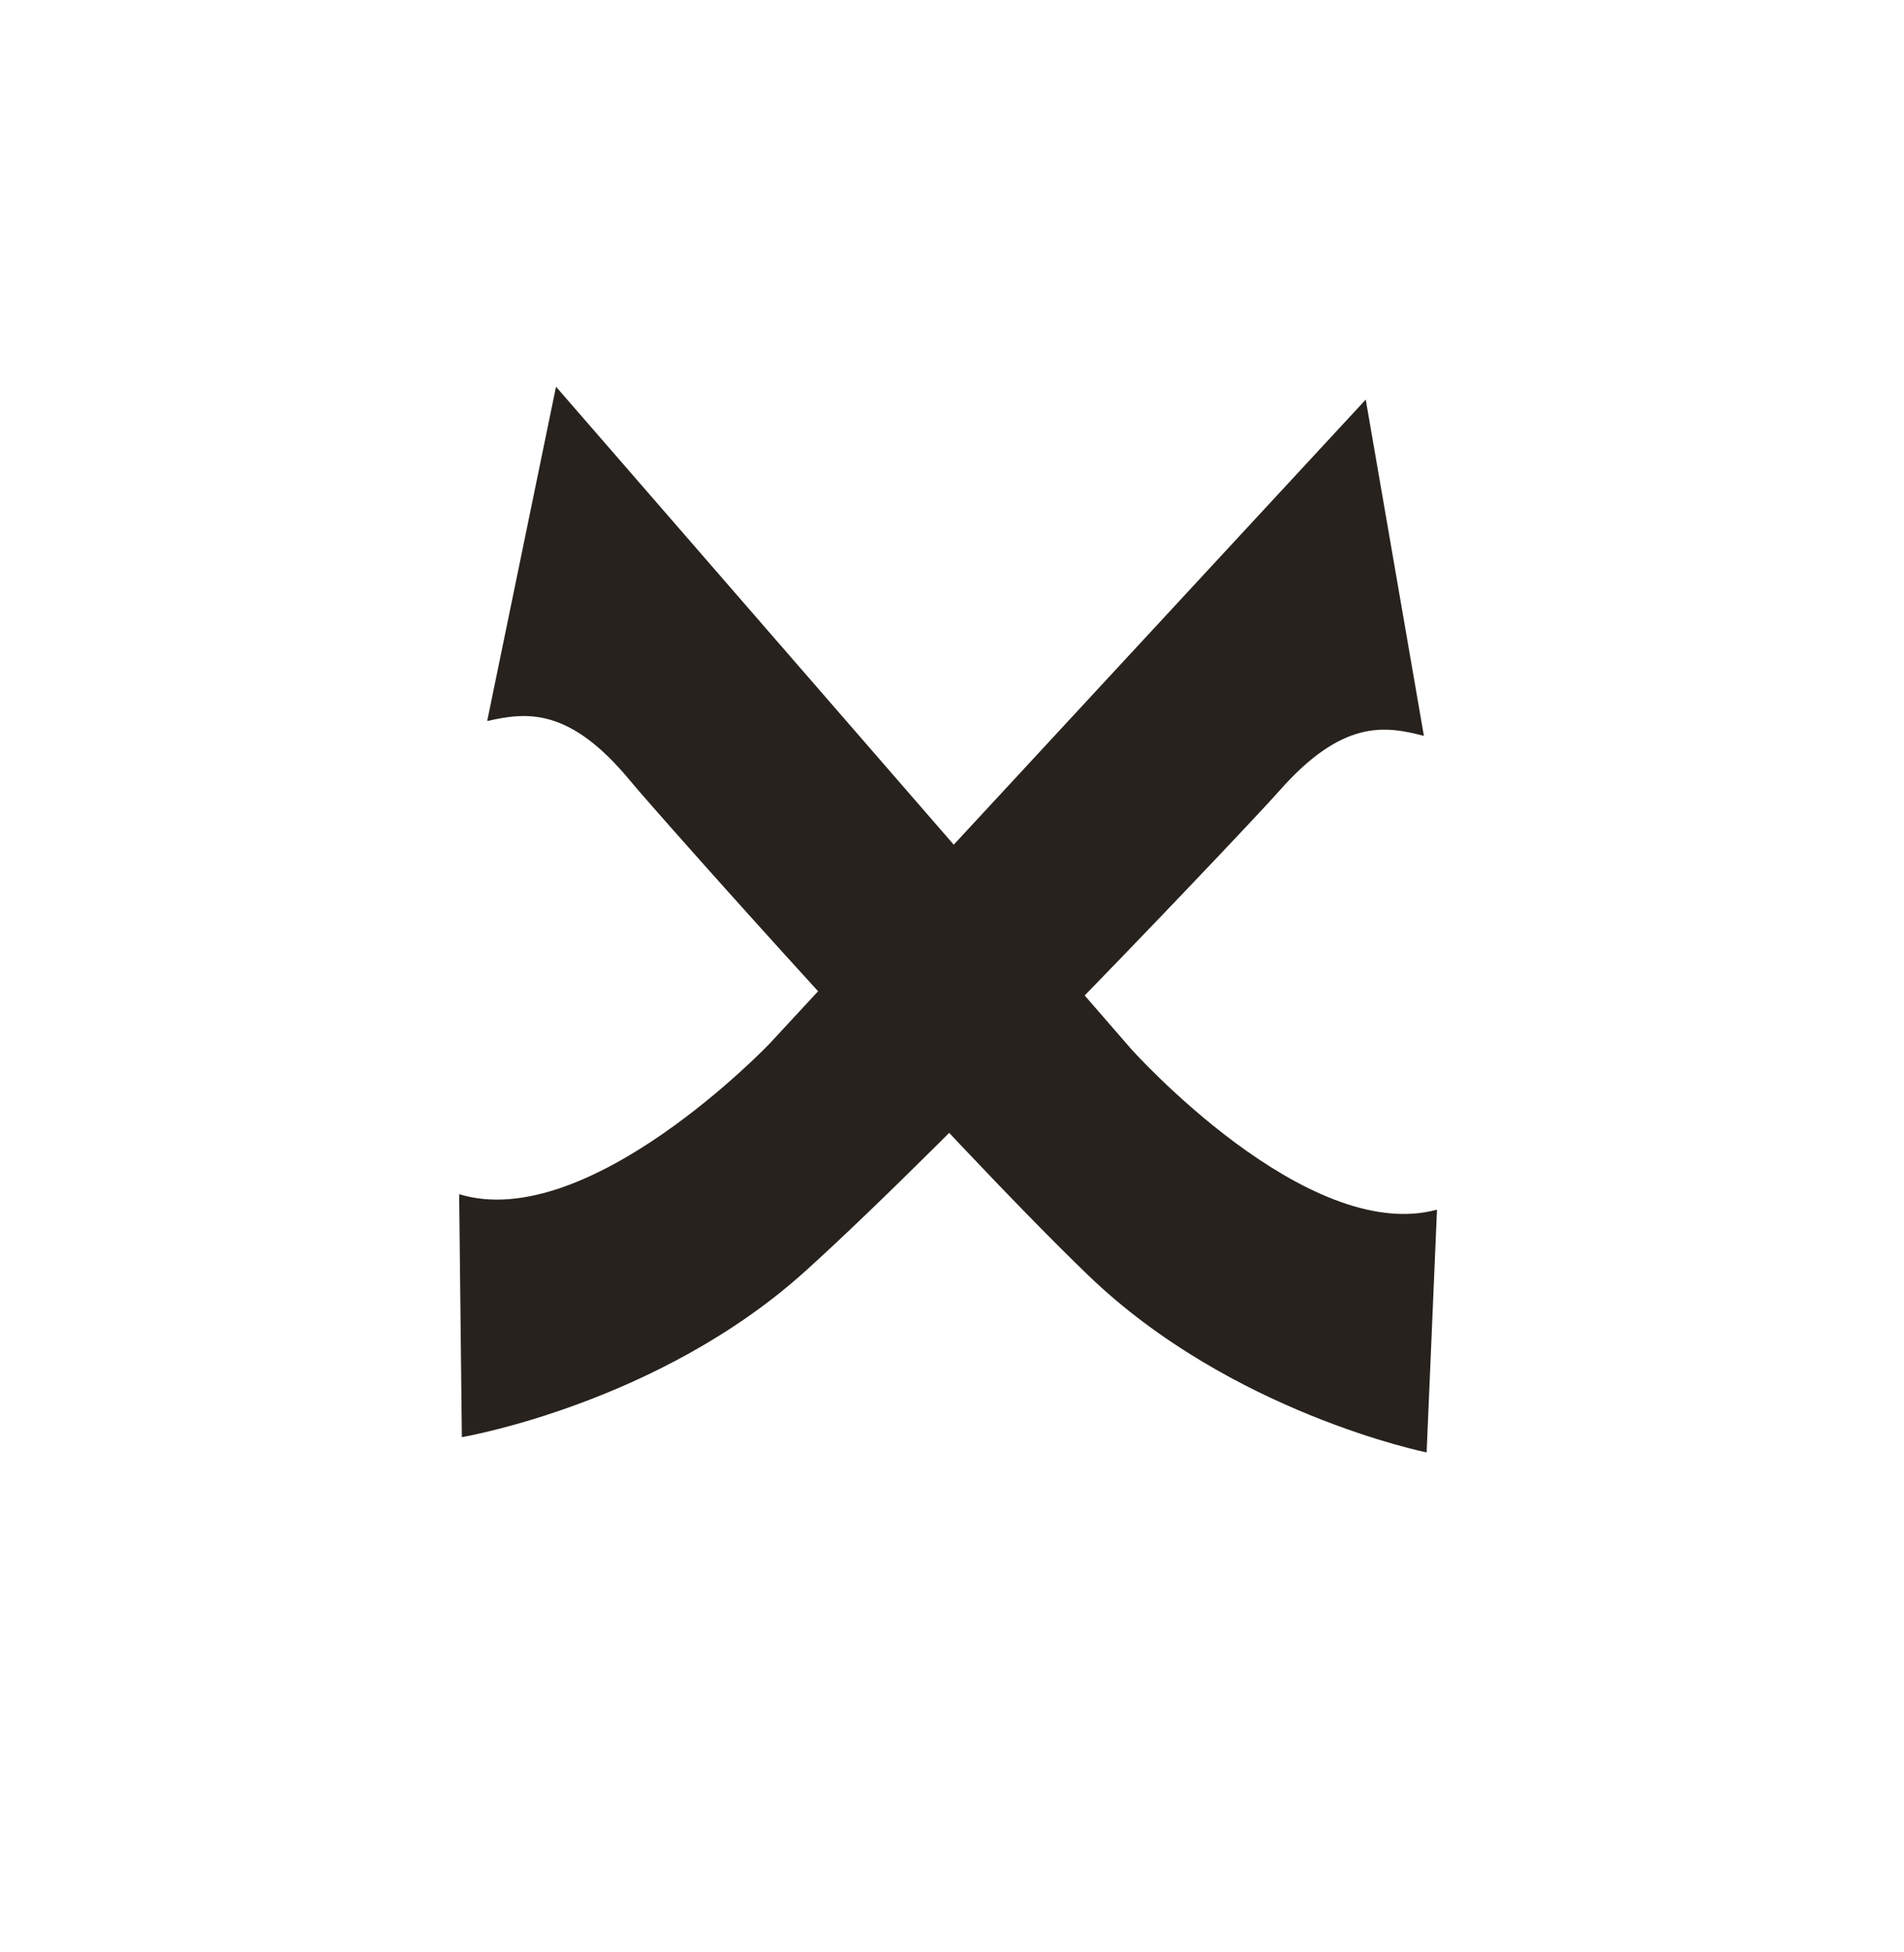 <svg width="40" height="41" viewBox="0 0 40 41" fill="none" xmlns="http://www.w3.org/2000/svg">
<path d="M10.235 15.142L11.681 8.121L23.765 22.03C23.765 22.03 27.446 26.148 30.189 25.403L29.971 30.501C29.971 30.501 25.866 29.672 22.866 26.785C19.866 23.897 13.829 17.109 13.236 16.392C11.956 14.844 11.057 14.955 10.235 15.142Z" fill="#27221D"/>
<path d="M29.914 15.454L28.692 8.391L16.174 21.91C16.174 21.91 12.364 25.91 9.646 25.078L9.703 30.18C9.703 30.18 13.832 29.482 16.922 26.691C20.012 23.9 26.26 17.306 26.876 16.608C28.204 15.101 29.099 15.24 29.914 15.454Z" fill="#27221D"/>
</svg>

